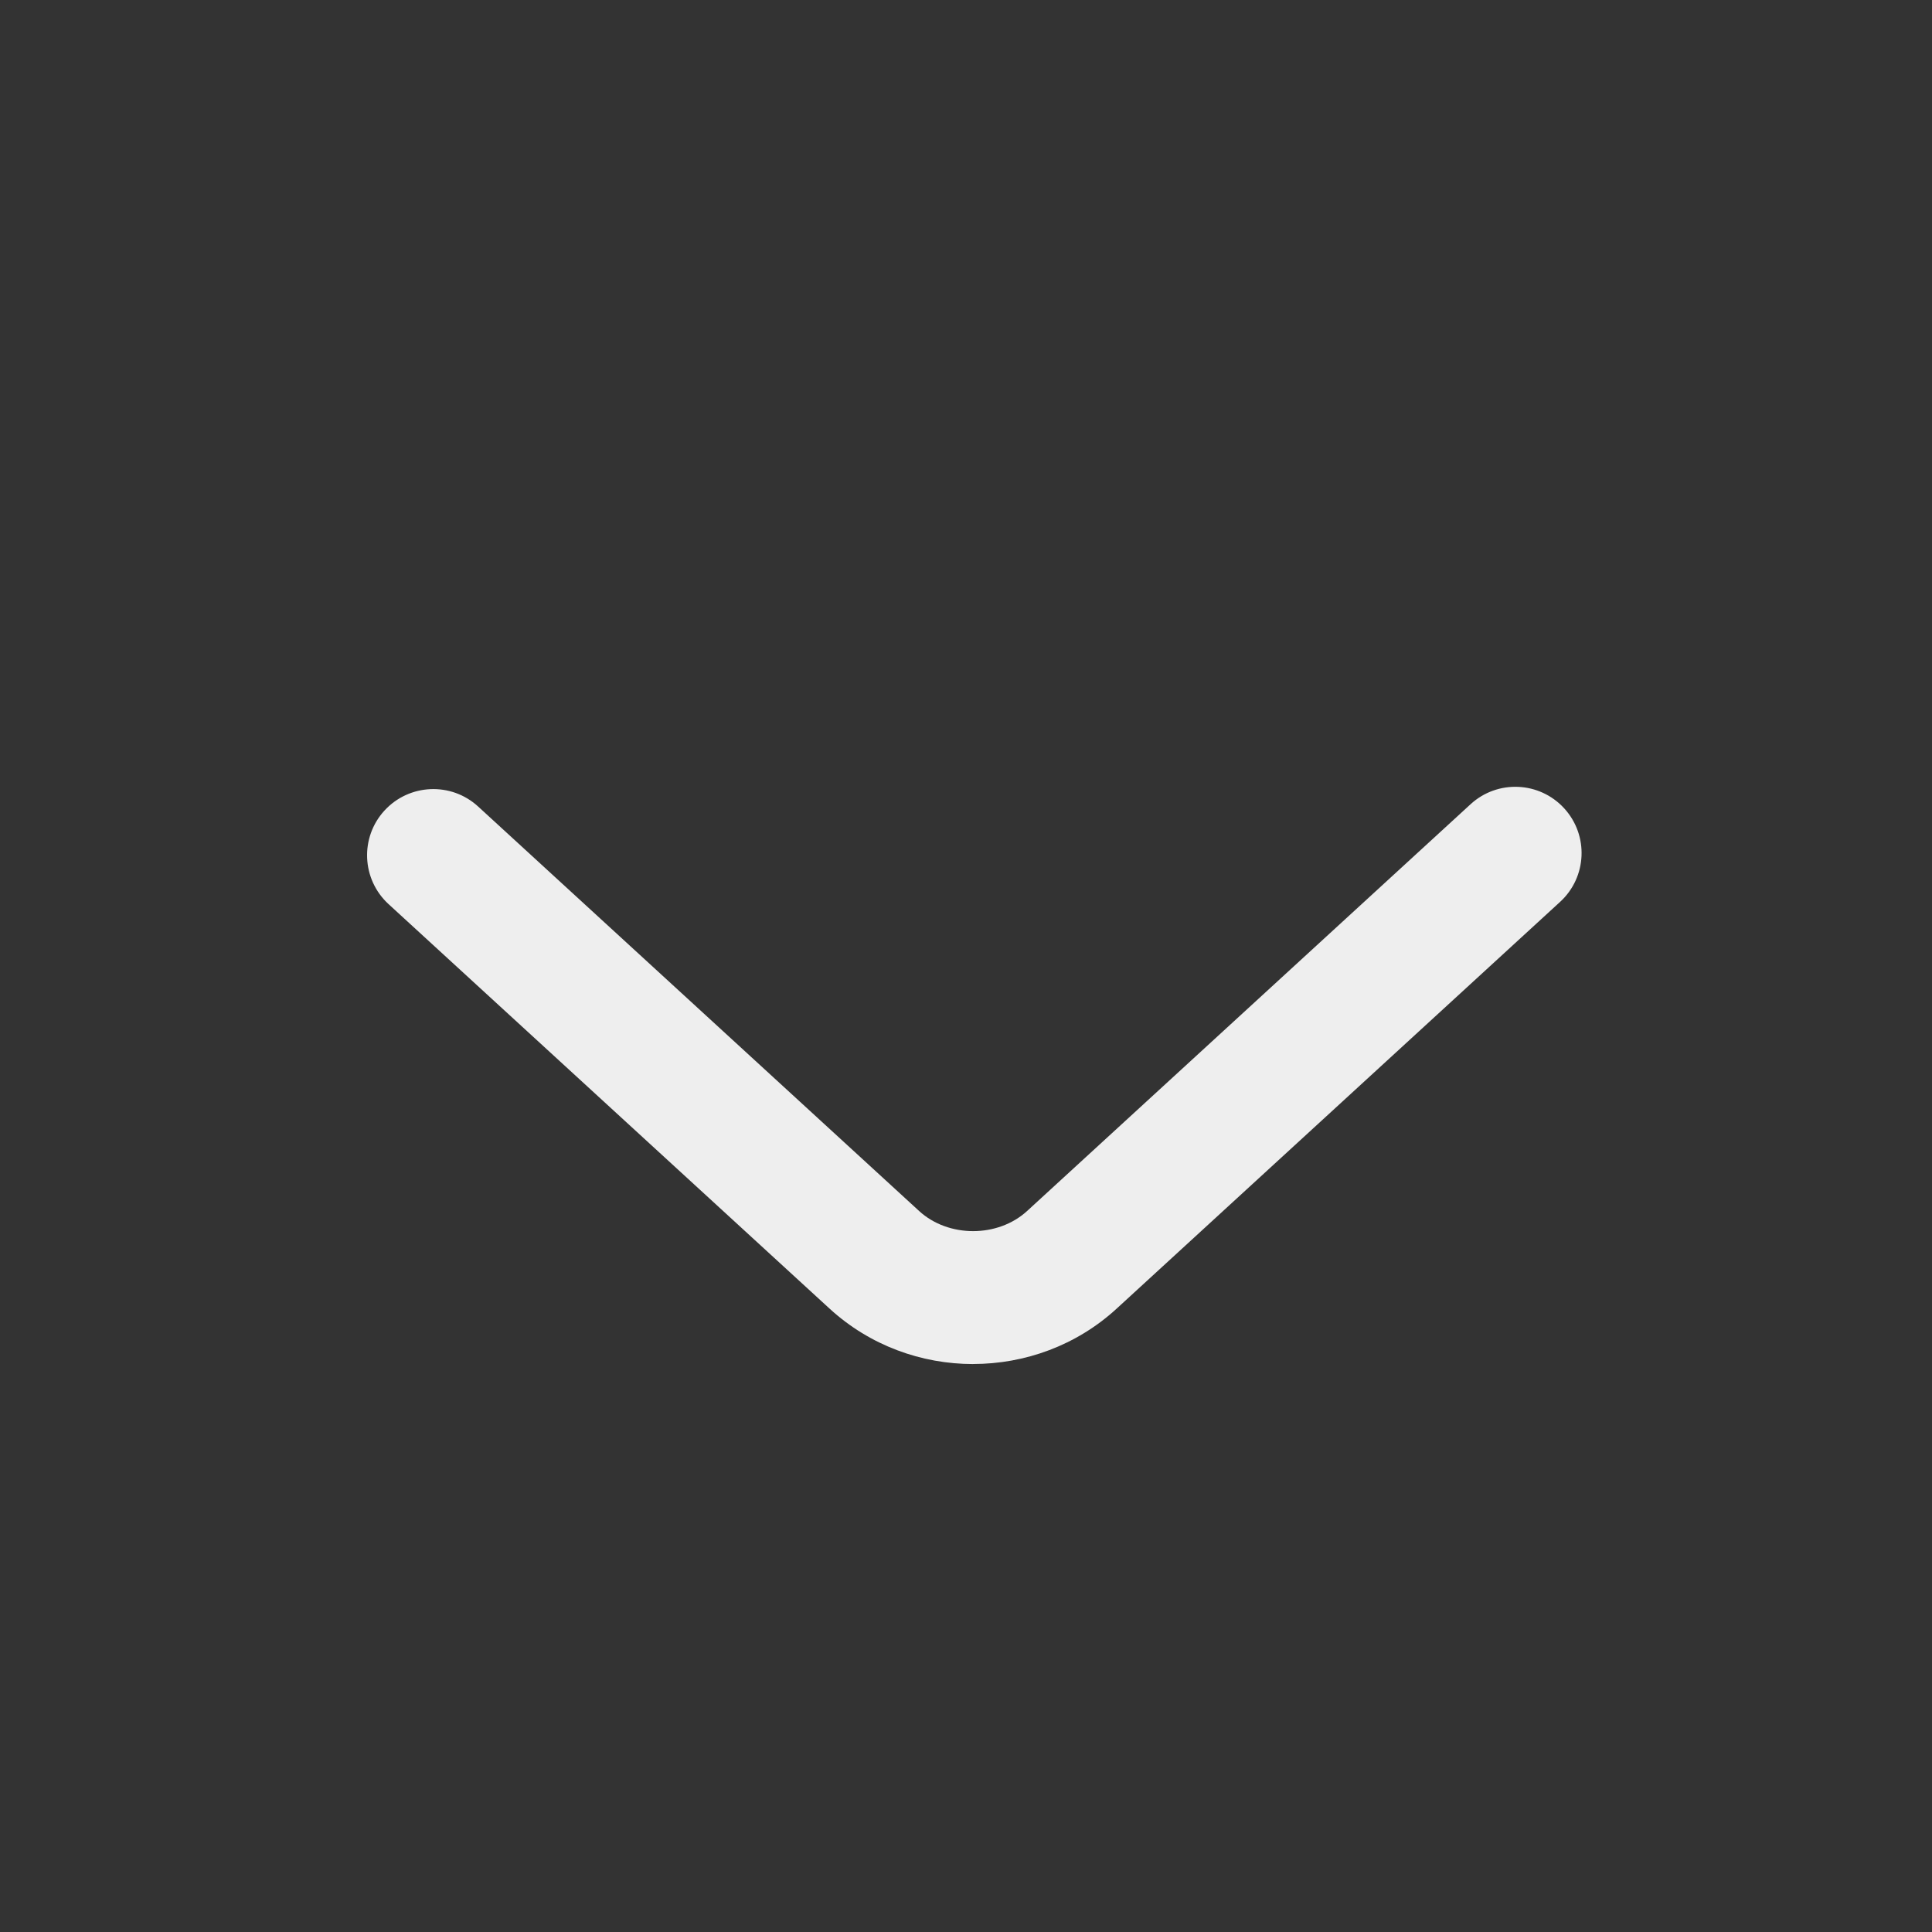 <?xml version="1.0" encoding="UTF-8"?>
<svg id="Ebene_8" data-name="Ebene 8" xmlns="http://www.w3.org/2000/svg" viewBox="0 0 437.46 437.46">
  <rect x="0" y="0" width="437.46" height="437.46" fill="#333333" stroke="none"/>
  <defs>
    <style>
      .cls-1 {
        fill: #eee;
      }
    </style>
  </defs>
  <path class="cls-1" d="M220.35,308.86c-11.69,0-23.38-4.18-32.5-12.54l-99.87-91.6c-6.1-5.6-6.52-15.09-.92-21.19,5.6-6.1,15.09-6.51,21.19-.92l99.87,91.6c6.62,6.07,17.81,6.07,24.44,0l100.42-92.11c6.1-5.6,15.59-5.19,21.19.92,5.6,6.11,5.19,15.59-.92,21.19l-100.42,92.11c-9.11,8.36-20.8,12.53-32.5,12.53Z"/>
</svg>